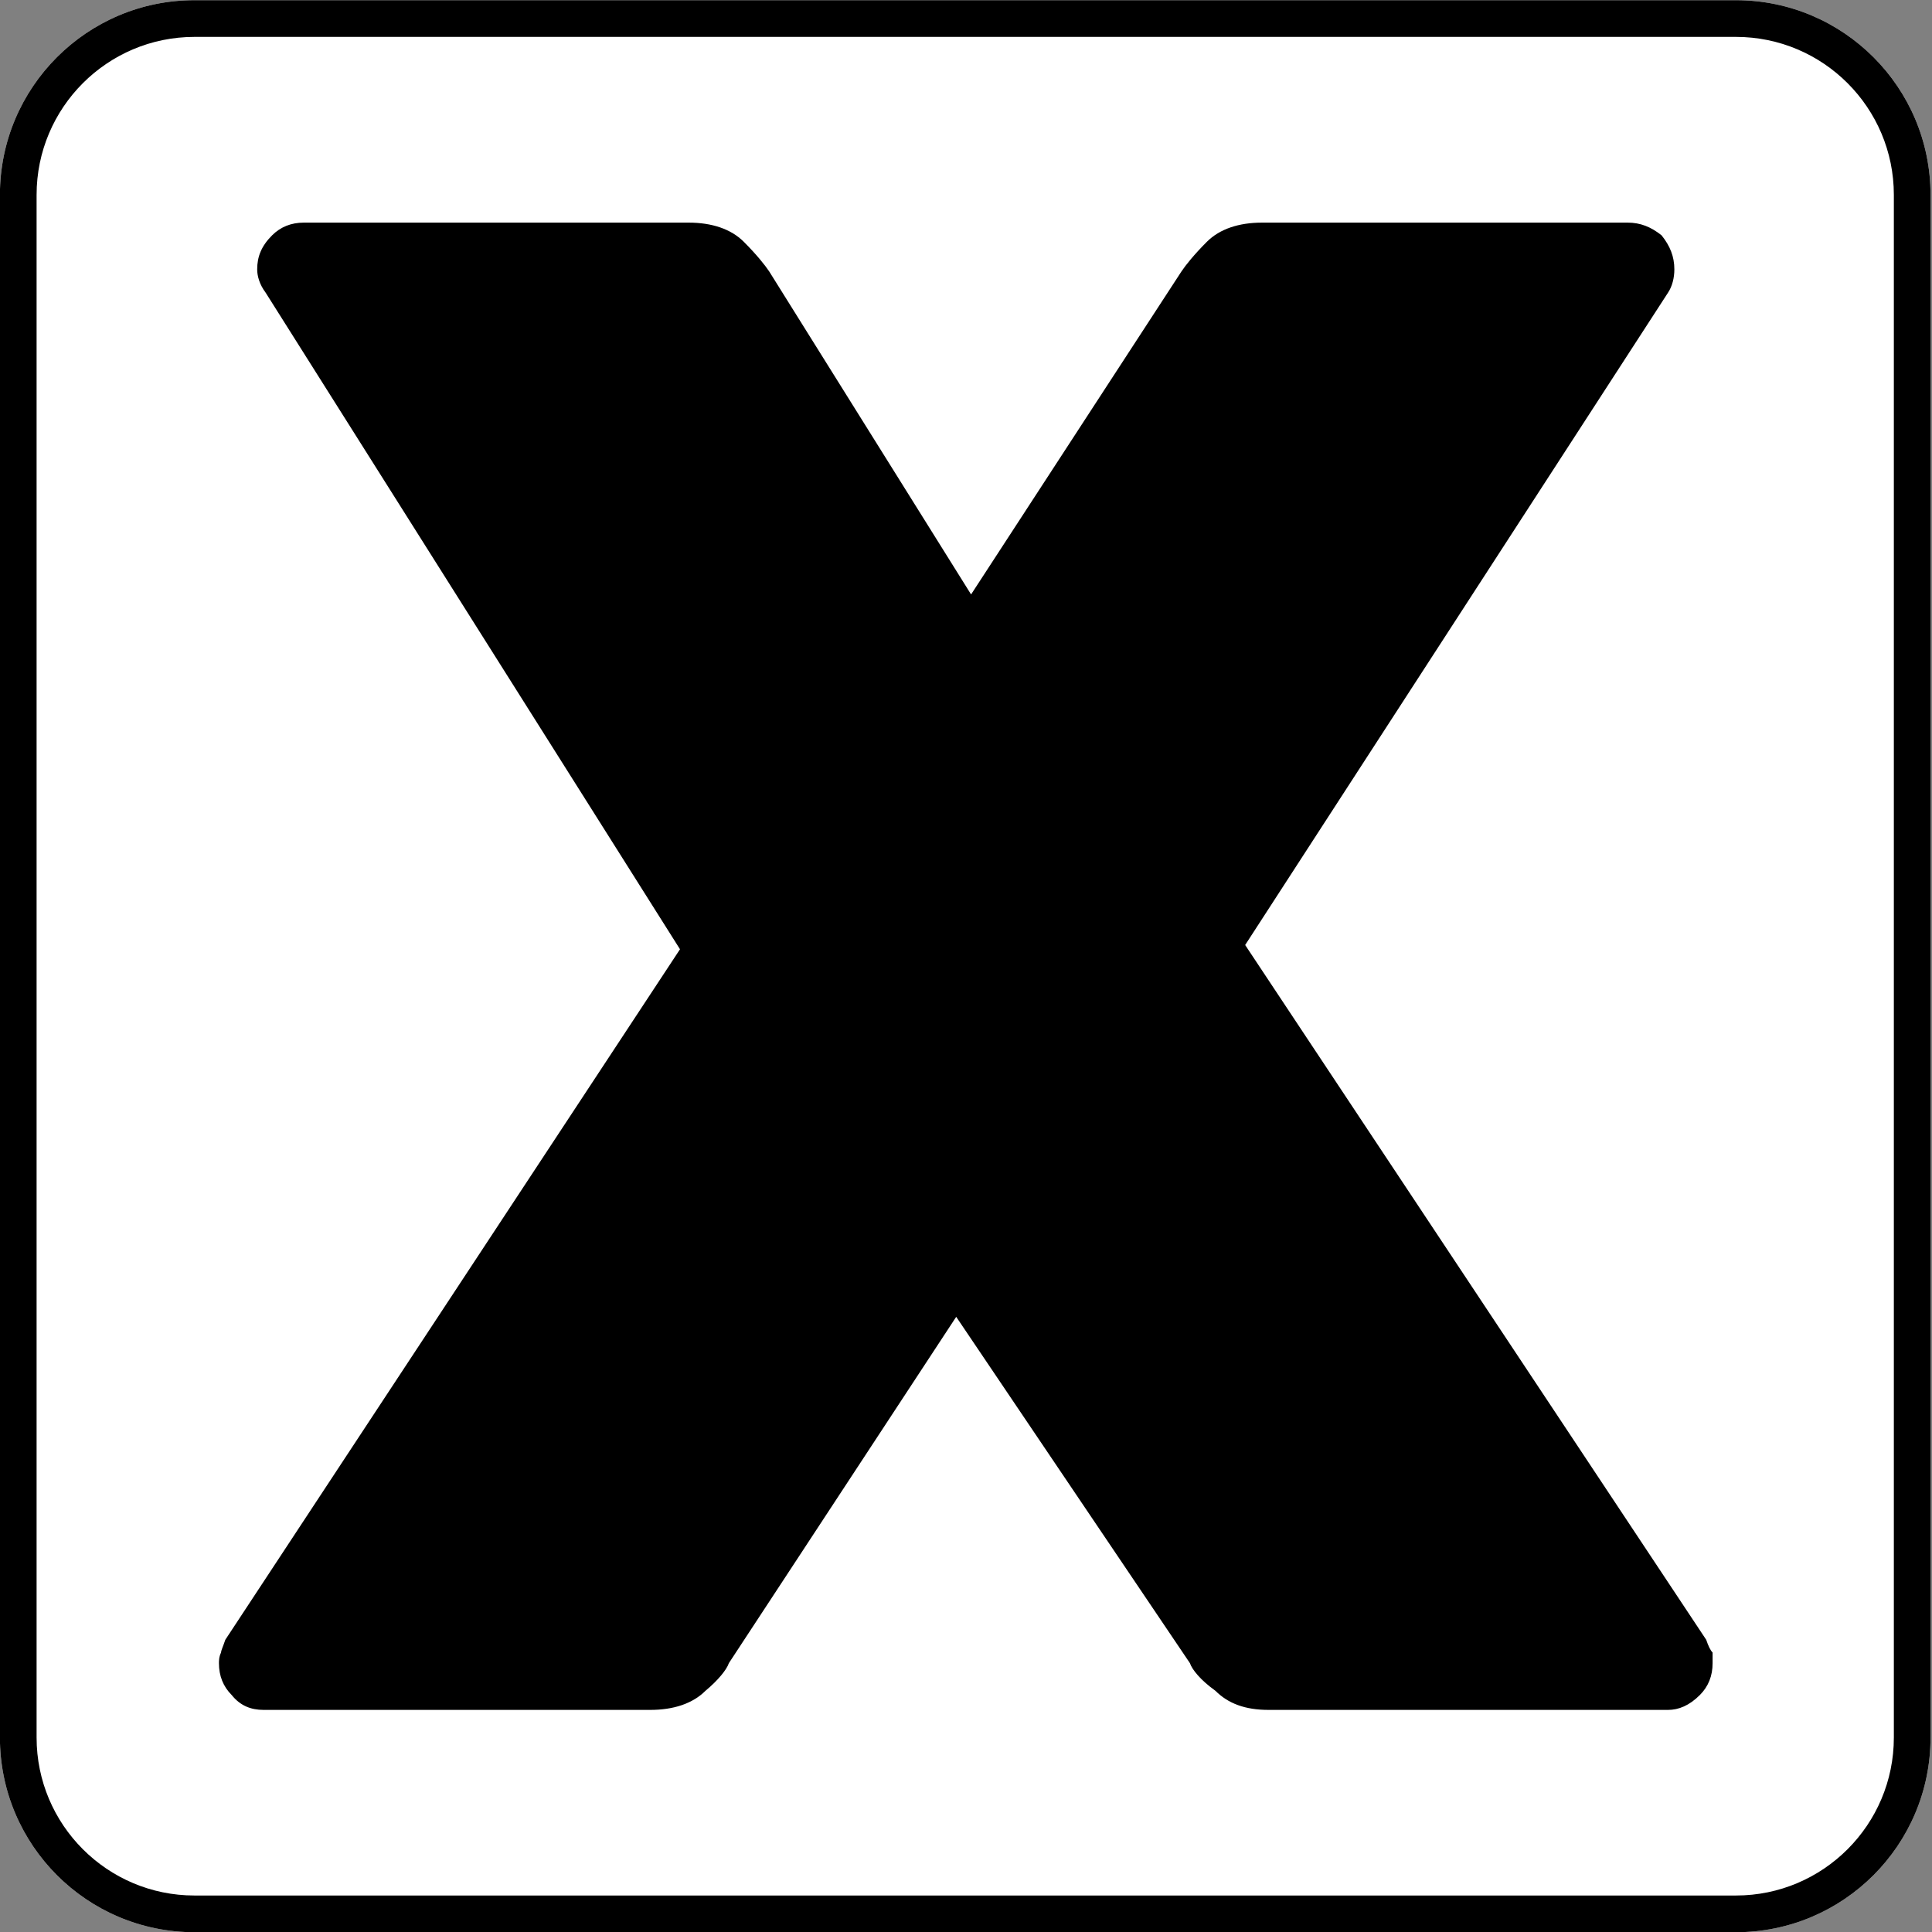 <?xml version="1.0" encoding="UTF-8" standalone="no"?>
<!DOCTYPE svg PUBLIC "-//W3C//DTD SVG 1.1//EN" "http://www.w3.org/Graphics/SVG/1.1/DTD/svg11.dtd">
<svg width="100%" height="100%" viewBox="0 0 2084 2084" version="1.1" xmlns="http://www.w3.org/2000/svg" xmlns:xlink="http://www.w3.org/1999/xlink" xml:space="preserve" xmlns:serif="http://www.serif.com/" style="fill-rule:evenodd;clip-rule:evenodd;stroke-linejoin:round;stroke-miterlimit:2;">
    <rect x="0" y="0" width="2084" height="2084" fill="#808080" stroke="none"/>
    <g transform="matrix(4.167,0,0,4.167,0,0)">
        <g transform="matrix(1,0,0,1,-290,-290)">
            <g transform="matrix(0.717,0,0,0.839,240.026,90.144)">
                <path d="M766.685,298.333C766.685,265.182 735.214,238.267 696.45,238.267L139.901,238.267C101.138,238.267 69.666,265.182 69.666,298.333L69.666,774.299C69.666,807.45 101.138,834.364 139.901,834.364L696.45,834.364C735.214,834.364 766.685,807.45 766.685,774.299L766.685,298.333Z" style="fill:white;"/>
                <path d="M766.685,298.333C766.685,265.182 735.214,238.267 696.45,238.267L139.901,238.267C101.138,238.267 69.666,265.182 69.666,298.333L69.666,774.299C69.666,807.45 101.138,834.364 139.901,834.364L696.45,834.364C735.214,834.364 766.685,807.45 766.685,774.299L766.685,298.333ZM753.442,298.333L753.442,774.299C753.442,801.199 727.905,823.038 696.45,823.038L139.901,823.038C108.447,823.038 82.91,801.199 82.91,774.299L82.91,298.333C82.91,271.433 108.447,249.593 139.901,249.593L696.45,249.593C727.905,249.593 753.442,271.433 753.442,298.333Z"/>
            </g>
            <g transform="matrix(1,0,0,1,10.239,43.842)">
                <g transform="matrix(550,0,0,550,333.136,688.785)">
                    <path d="M0.027,-0C0.021,-0 0.016,-0.002 0.012,-0.007C0.008,-0.011 0.006,-0.016 0.006,-0.022C0.006,-0.023 0.006,-0.025 0.007,-0.027C0.007,-0.028 0.008,-0.03 0.009,-0.033L0.223,-0.358L0.028,-0.667C0.025,-0.671 0.024,-0.675 0.024,-0.678C0.024,-0.684 0.026,-0.689 0.031,-0.694C0.035,-0.698 0.04,-0.7 0.046,-0.7L0.227,-0.7C0.238,-0.7 0.247,-0.697 0.253,-0.691C0.259,-0.685 0.263,-0.68 0.265,-0.677L0.36,-0.525L0.459,-0.677C0.461,-0.68 0.465,-0.685 0.471,-0.691C0.477,-0.697 0.486,-0.7 0.497,-0.7L0.669,-0.7C0.675,-0.7 0.68,-0.698 0.685,-0.694C0.689,-0.689 0.691,-0.684 0.691,-0.678C0.691,-0.674 0.69,-0.67 0.688,-0.667L0.489,-0.36L0.706,-0.033C0.707,-0.03 0.708,-0.028 0.709,-0.027C0.709,-0.025 0.709,-0.023 0.709,-0.022C0.709,-0.016 0.707,-0.011 0.703,-0.007C0.698,-0.002 0.693,-0 0.688,-0L0.5,-0C0.489,-0 0.481,-0.003 0.475,-0.009C0.468,-0.014 0.464,-0.019 0.463,-0.022L0.353,-0.185L0.246,-0.022C0.245,-0.019 0.241,-0.014 0.235,-0.009C0.229,-0.003 0.22,-0 0.209,-0L0.027,-0Z" style="fill-rule:nonzero;"/>
                </g>
            </g>
        </g>
    </g>
</svg>
